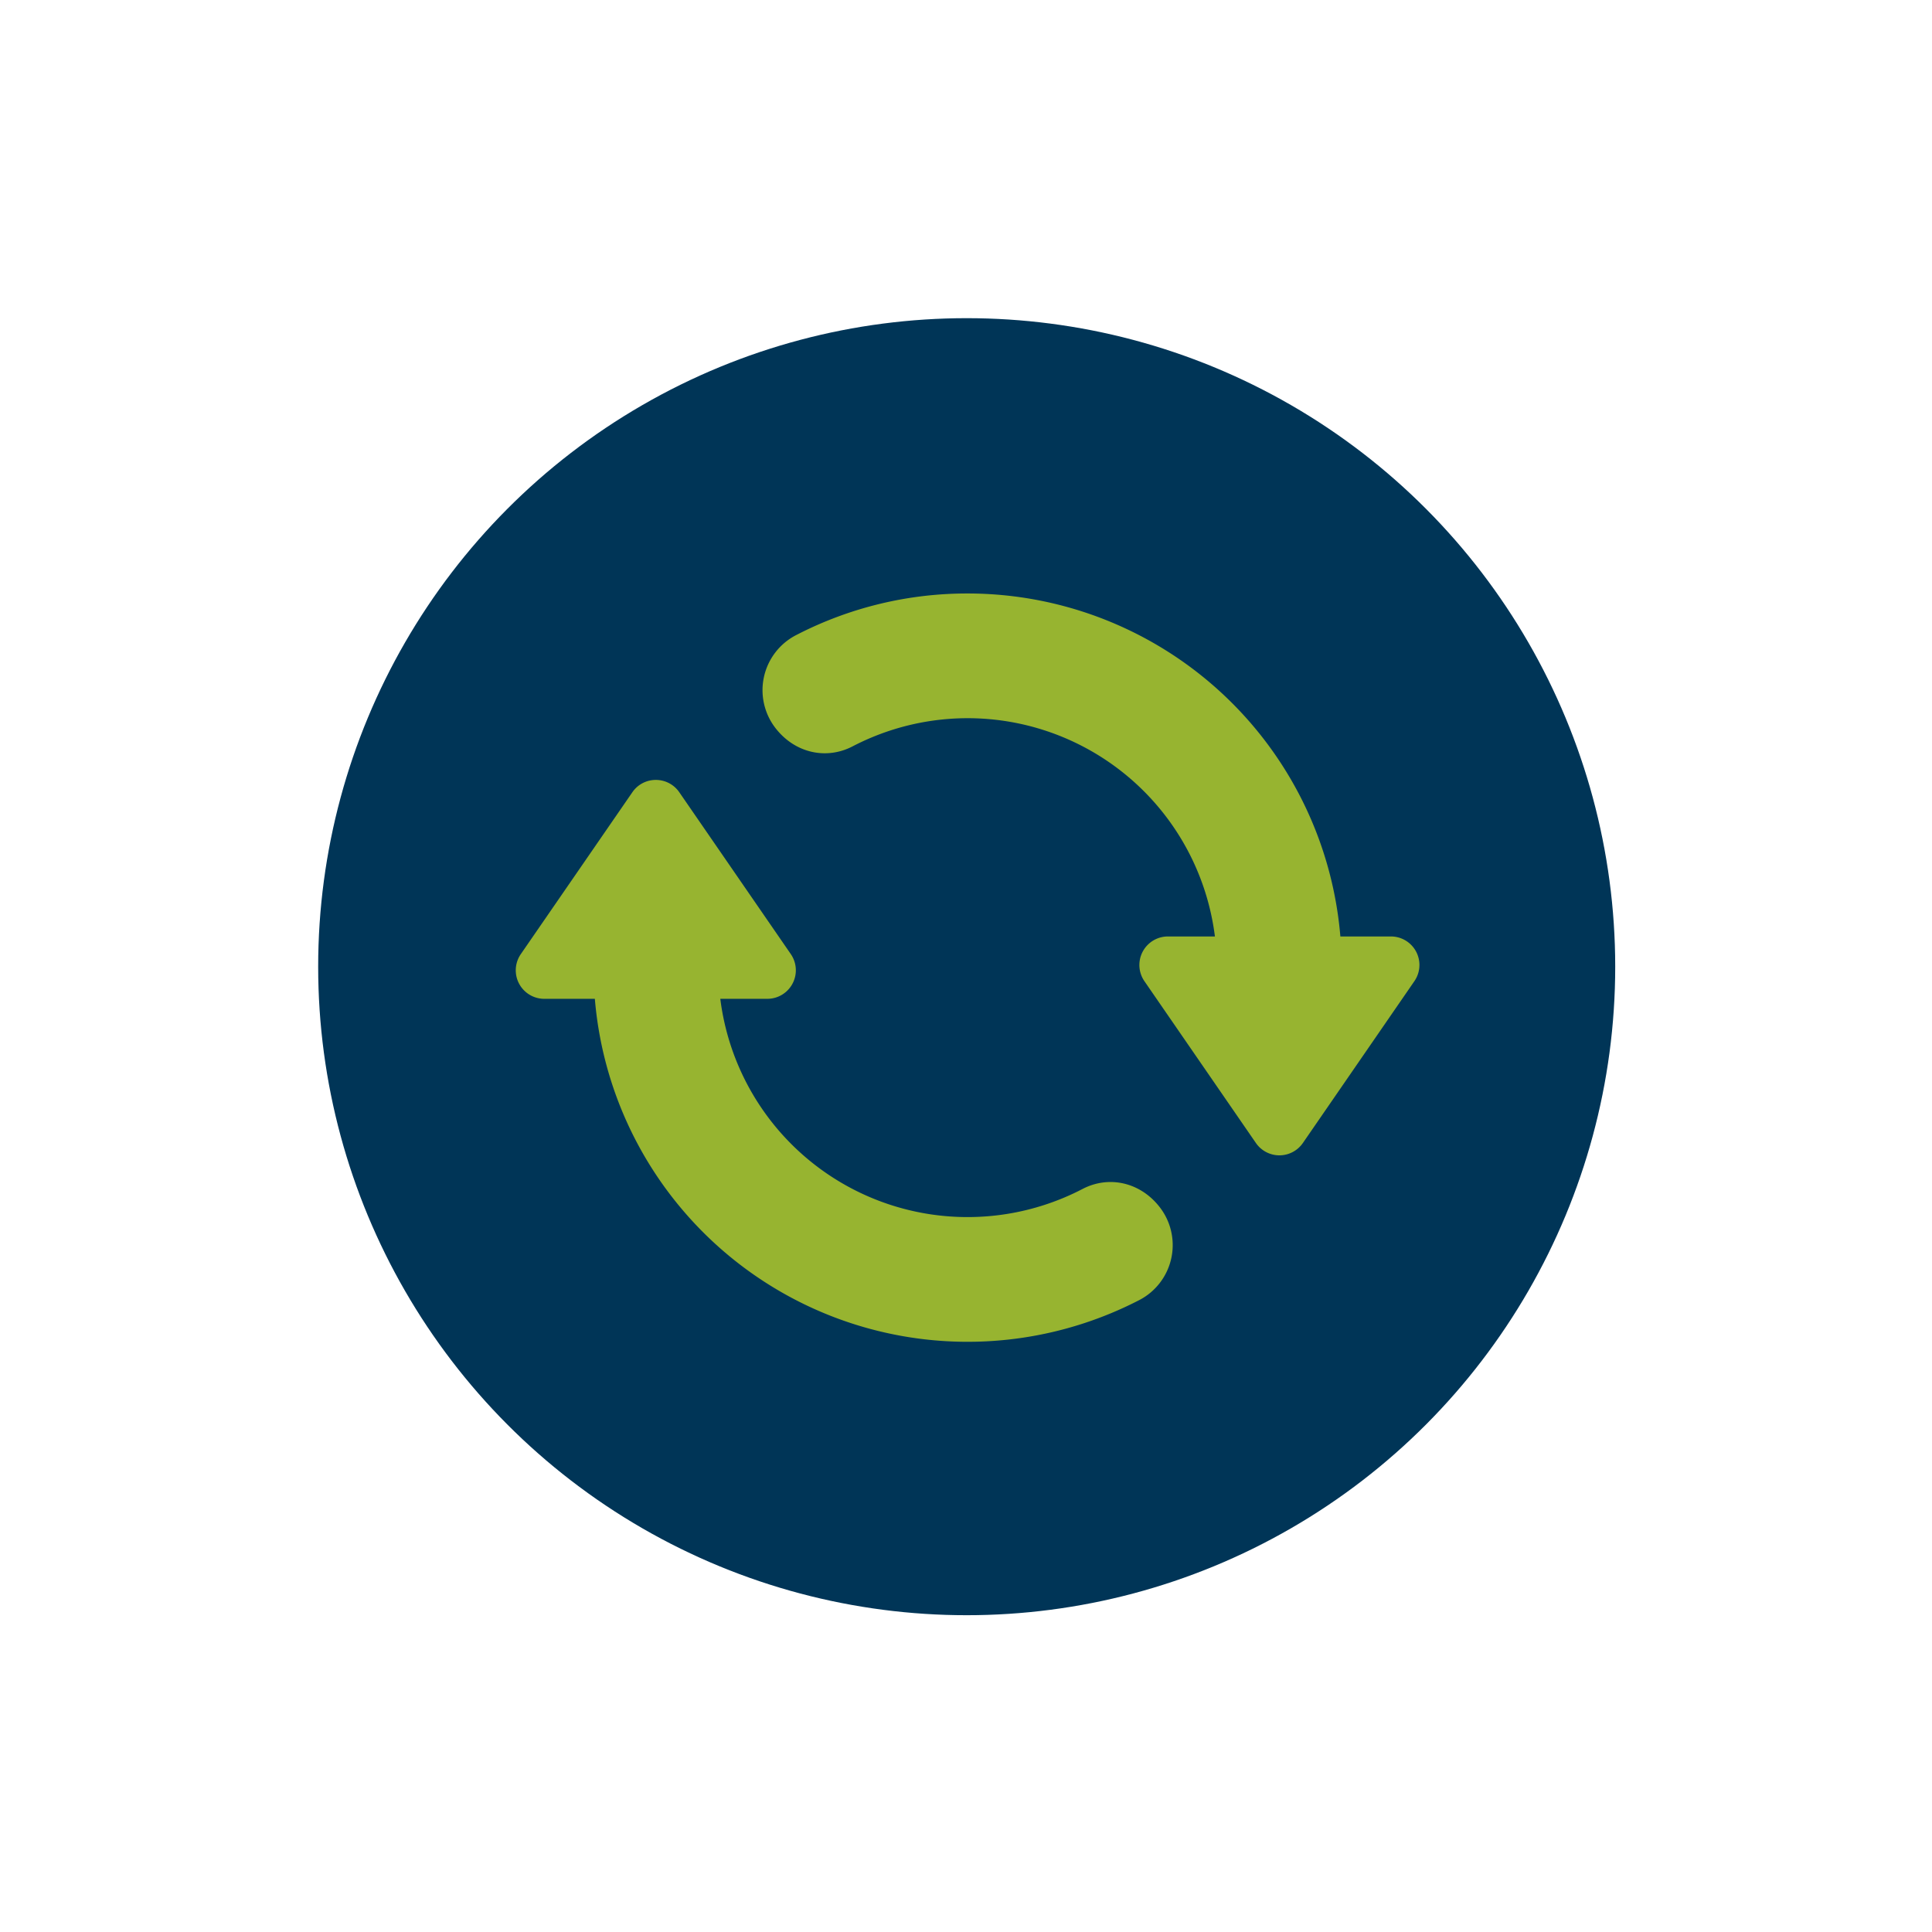 <?xml version="1.0" encoding="UTF-8"?>
<svg xmlns="http://www.w3.org/2000/svg" xmlns:xlink="http://www.w3.org/1999/xlink" width="589" height="589" viewBox="0 0 589 589">
  <defs>
    <clipPath id="clip-Thumbnail-substitutes">
      <rect width="589" height="589"></rect>
    </clipPath>
  </defs>
  <g id="Thumbnail-substitutes" clip-path="url(#clip-Thumbnail-substitutes)">
    <g id="Group_4393" data-name="Group 4393" transform="translate(-5391.541 -7131.289)">
      <g id="Group_4392" data-name="Group 4392">
        <g id="Group_4391" data-name="Group 4391" transform="translate(1485.979 266.289)">
          <circle id="Ellipse_39" data-name="Ellipse 39" cx="197.711" cy="197.711" r="197.711" transform="translate(4002.563 6962)" fill="#003557"></circle>
        </g>
      </g>
    </g>
    <path id="Path_20314" data-name="Path 20314" d="M144.783,12A113.336,113.336,0,0,0,92.668,24.606,18.879,18.879,0,0,0,86.3,53.151c5.927,7.552,15.459,9.608,23.449,5.44a75.968,75.968,0,0,1,110.429,57.972H205.836a8.7,8.7,0,0,0-7.157,13.627l33.994,49.339a8.7,8.7,0,0,0,14.323,0L280.99,130.19a8.692,8.692,0,0,0-7.157-13.627h-15.41A114.055,114.055,0,0,0,144.783,12ZM49.726,68.839a8.638,8.638,0,0,0-7.157,3.769l-34,49.339a8.692,8.692,0,0,0,7.157,13.627H31.141A114.033,114.033,0,0,0,196.9,227.53a18.879,18.879,0,0,0,6.368-28.545c-5.927-7.552-15.459-9.608-23.449-5.44A75.968,75.968,0,0,1,69.387,135.574H83.729a8.7,8.7,0,0,0,7.157-13.627L56.892,72.608A8.654,8.654,0,0,0,49.726,68.839Z" transform="translate(150.208 168.932)" fill="#97b430"></path>
  </g>
</svg>
